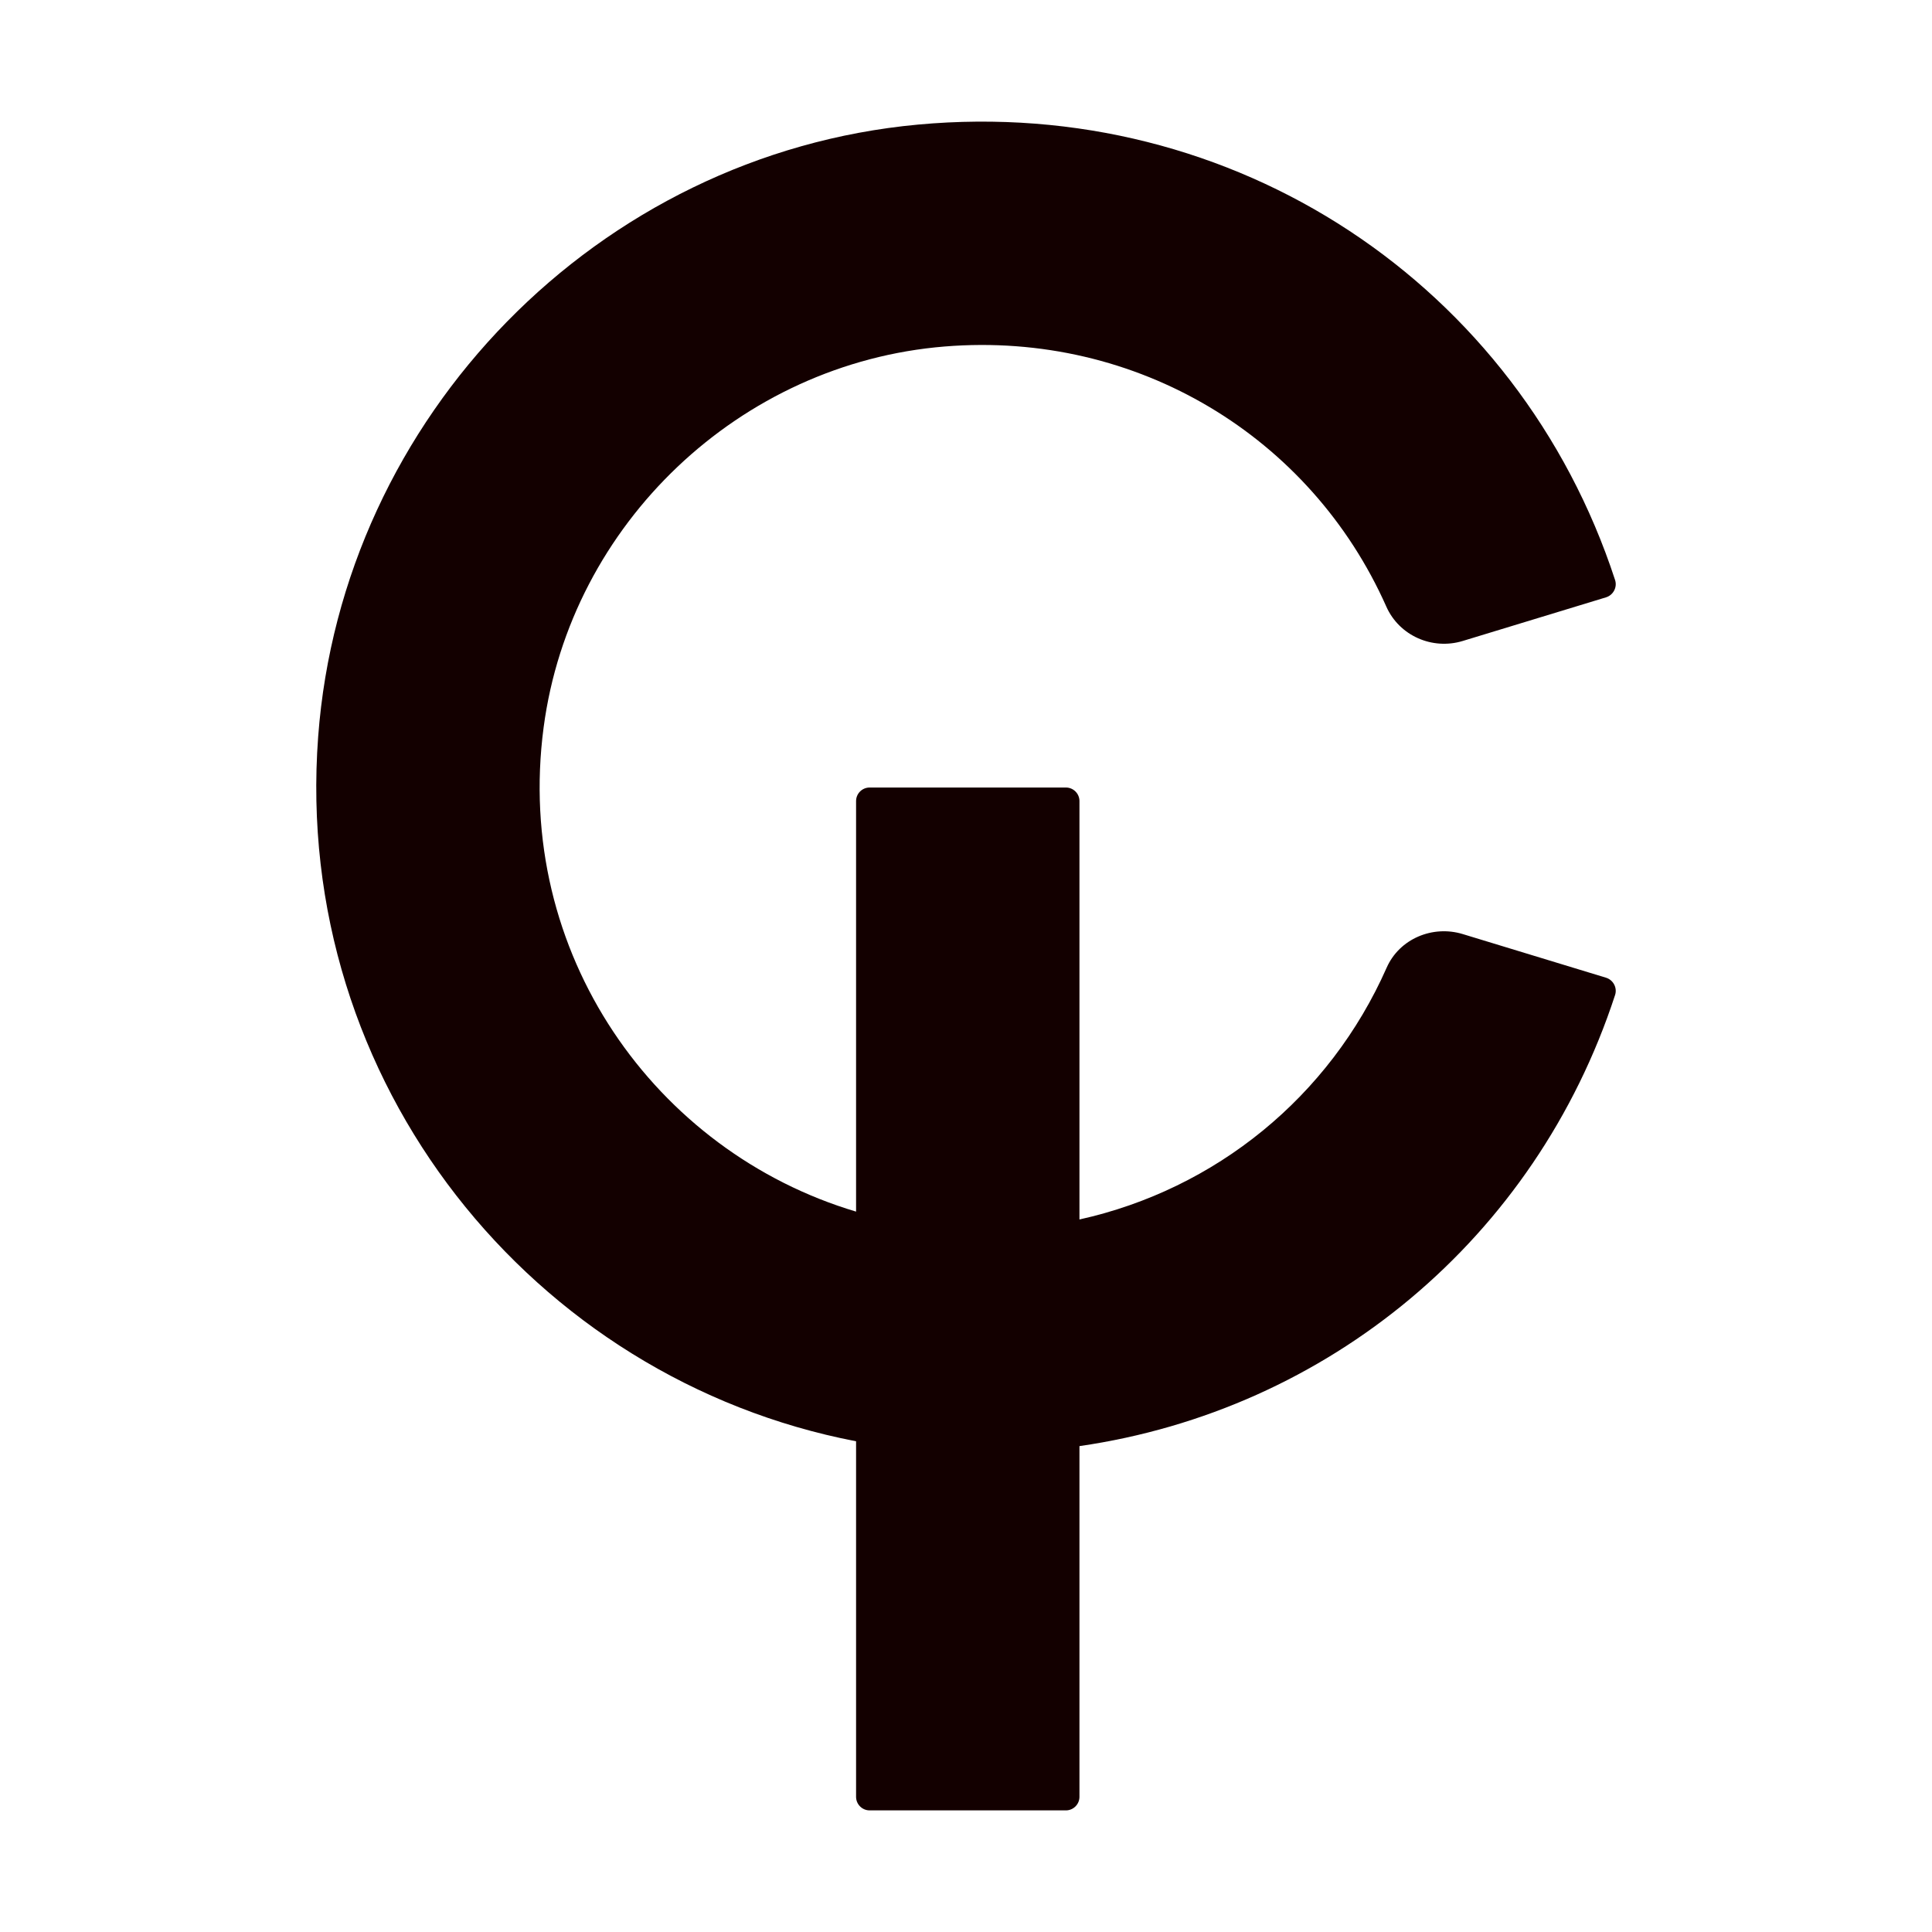 <svg viewBox="0 0 595.276 595.276" version="1.1" xmlns="http://www.w3.org/2000/svg" id="_レイヤー_1">
  
  <defs>
    <style>
      .st0 {
        fill: #130000;
      }
    </style>
  </defs>
  <path d="M291.075,106.761c59.392-4.824,112.855,27.893,136.067,80.138,3.989,8.977,14.153,13.453,23.551,10.591l44.13-13.439c2.246-.684,3.533-3.111,2.804-5.342-29.686-90.839-117.121-149.343-214.77-140.322-98.576,9.107-177.461,89.88-184.828,188.602-7.961,106.686,66.22,197.931,165.739,217.091v109.547c0,2.308,1.871,4.178,4.178,4.178h60.47c2.308,0,4.178-1.871,4.178-4.178v-108.06c76.545-11.071,140.509-63.946,165.033-138.985.729-2.23-.557-4.654-2.801-5.338l-44.133-13.442c-9.302-2.833-19.515,1.461-23.445,10.354-17.586,39.794-52.711,68.296-94.654,77.581v-128.912c0-2.308-1.871-4.178-4.178-4.178h-60.47c-2.308,0-4.178,1.871-4.178,4.178v126.49c-61.878-18.433-105.497-79.66-96.265-149.227,8.324-62.725,60.506-112.204,123.572-117.327l0.0 0Z" class="st0"></path>
</svg>